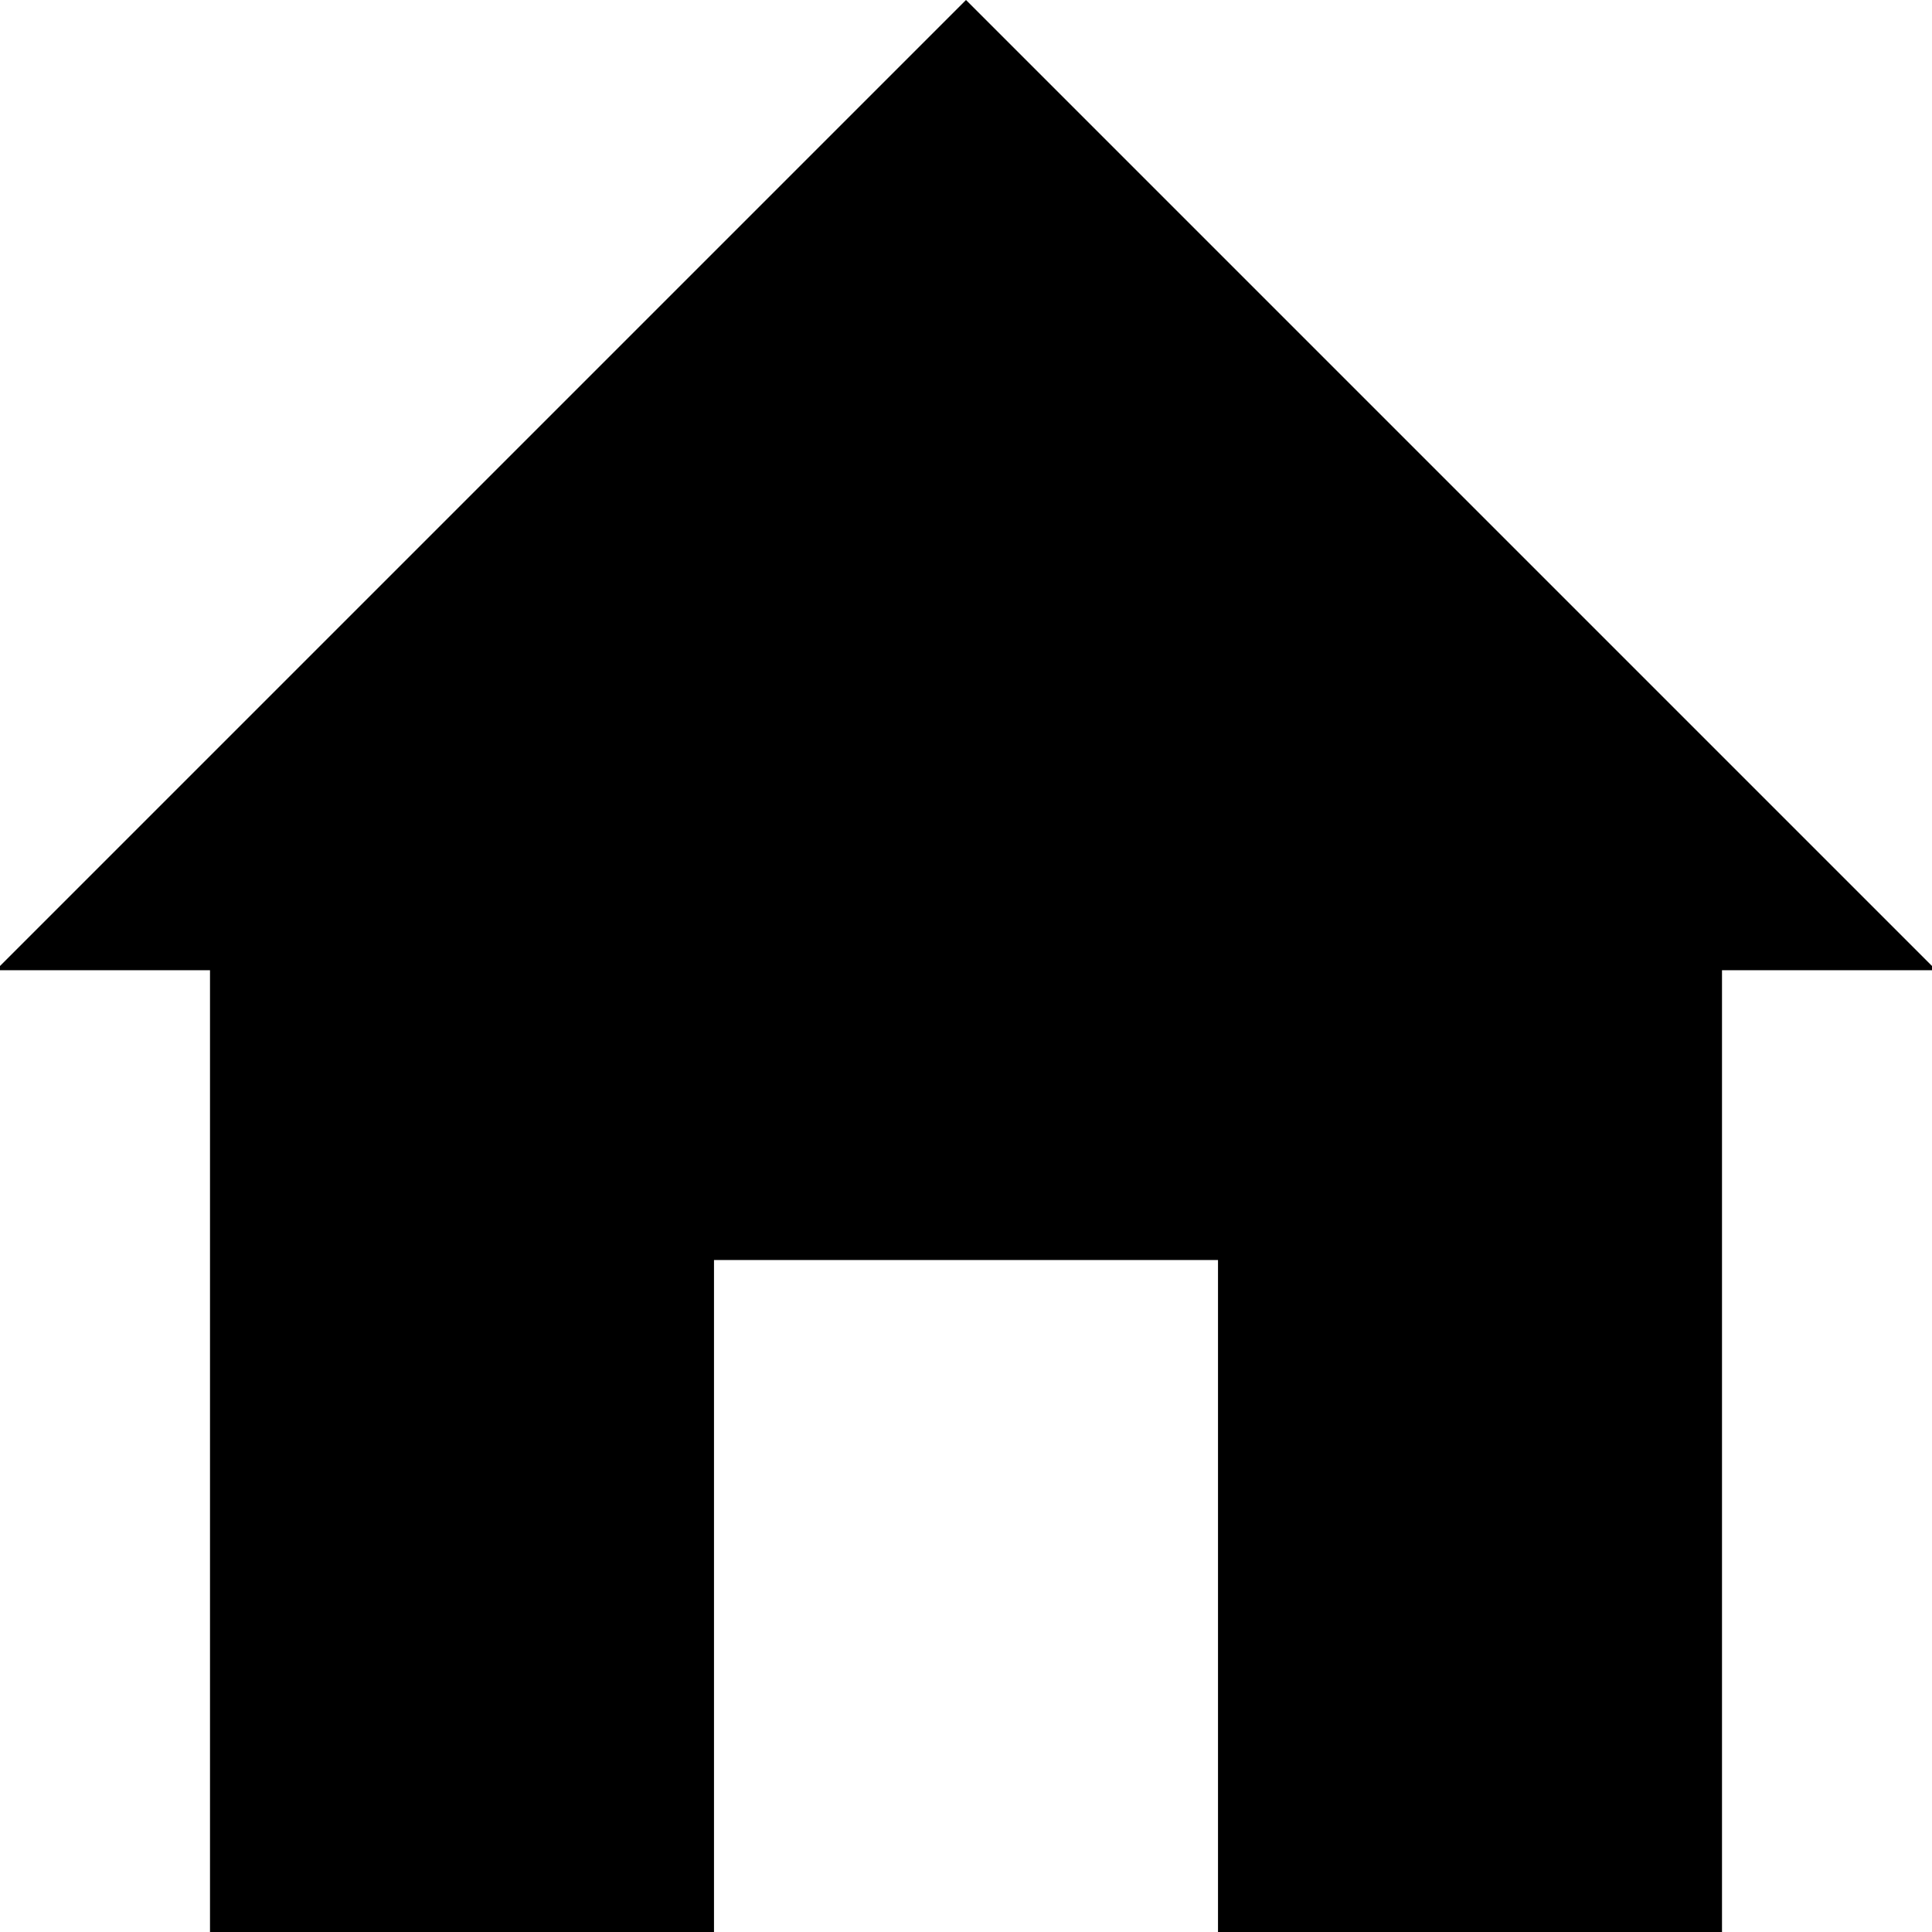 <?xml version="1.0" encoding="iso-8859-1"?>
<!-- Uploaded to: SVG Repo, www.svgrepo.com, Generator: SVG Repo Mixer Tools -->
<svg fill="#000000" height="800px" width="800px" version="1.1" id="Layer_1" xmlns="http://www.w3.org/2000/svg" xmlns:xlink="http://www.w3.org/1999/xlink" 
	 viewBox="0 0 512 512" xml:space="preserve">
<g>
	<g>
		<polygon points="256,0 0,256 0,257.113 55.652,257.113 55.652,512 189.217,512 189.217,333.913 322.783,333.913 322.783,512 
			456.348,512 456.348,257.113 512,257.113 512,256 		"/>
	</g>
</g>
</svg>